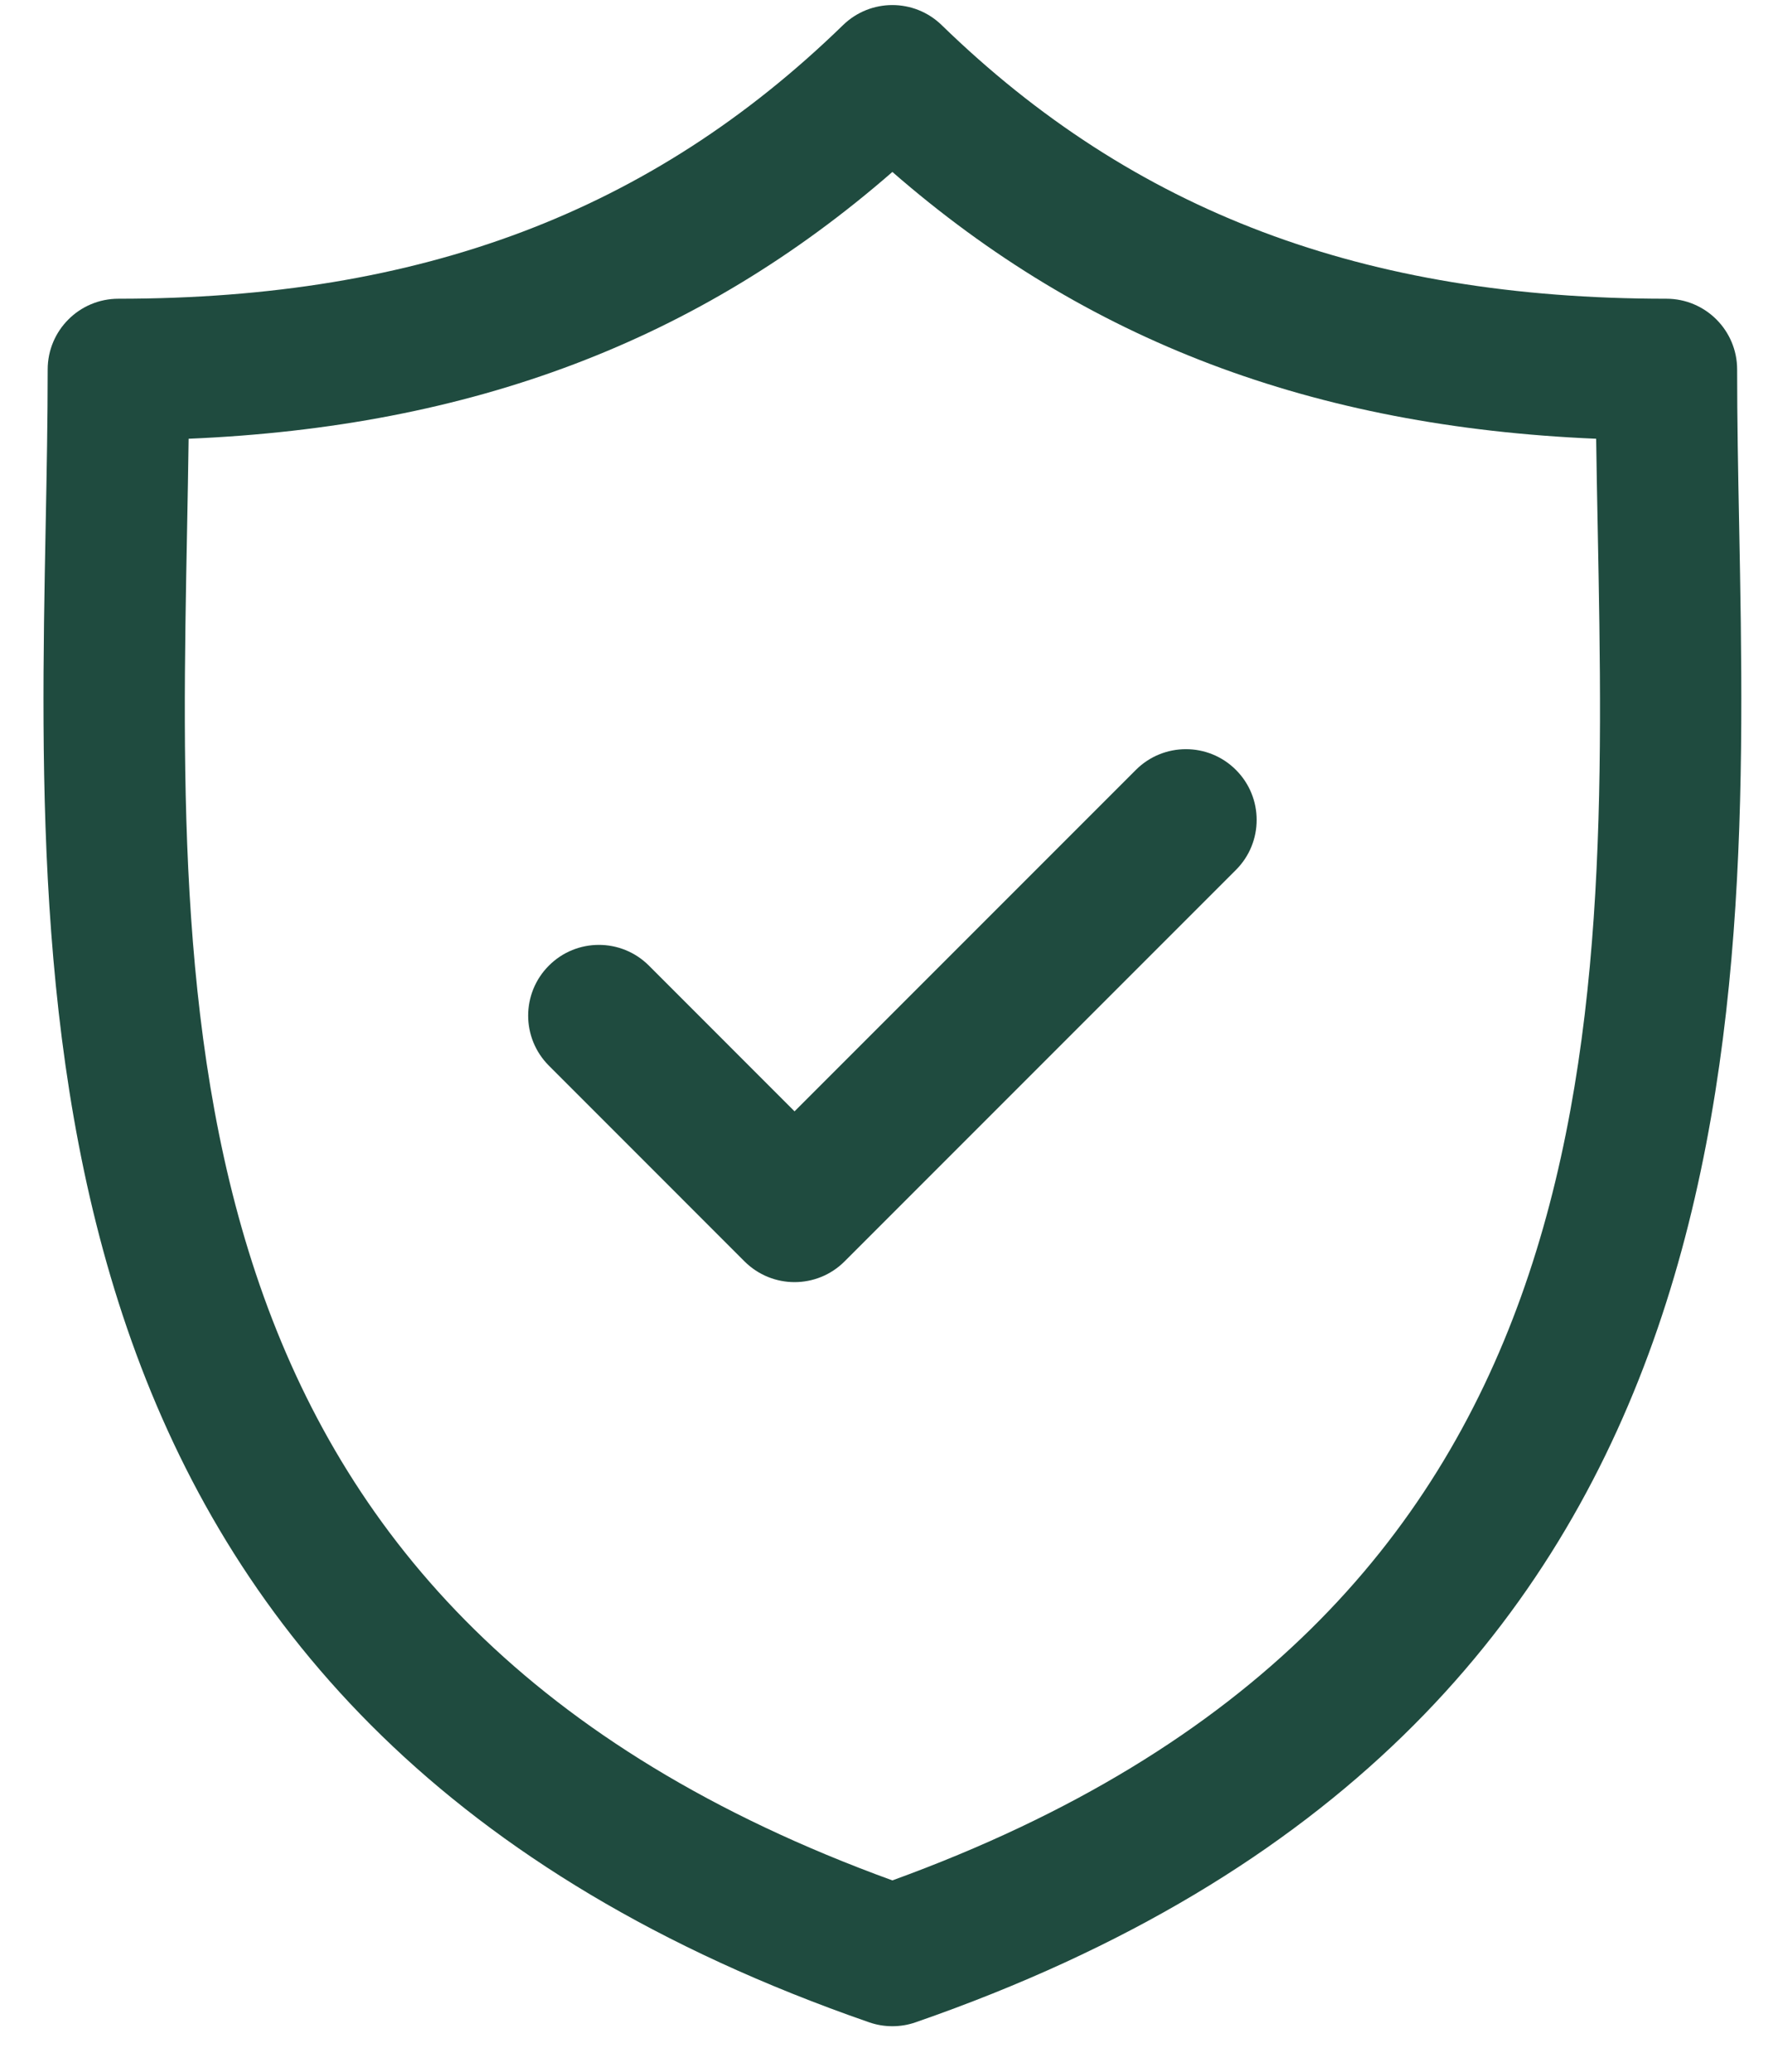 <svg xmlns="http://www.w3.org/2000/svg" width="35" height="41" viewBox="0 0 35 41" fill="none"><path d="M34.429 10.399C34.408 9.319 34.389 8.299 34.389 7.312C34.389 6.539 33.762 5.912 32.988 5.912C27.001 5.912 22.442 4.191 18.642 0.497C18.098 -0.032 17.233 -0.032 16.689 0.497C12.89 4.191 8.332 5.912 2.344 5.912C1.571 5.912 0.944 6.539 0.944 7.312C0.944 8.299 0.925 9.32 0.904 10.4C0.712 20.45 0.449 34.214 17.207 40.023C17.356 40.075 17.511 40.1 17.666 40.1C17.82 40.1 17.976 40.075 18.124 40.023C34.883 34.214 34.62 20.45 34.429 10.399ZM17.666 37.214C3.294 31.993 3.511 20.556 3.704 10.454C3.715 9.847 3.727 9.259 3.734 8.683C9.342 8.447 13.827 6.747 17.666 3.403C21.505 6.747 25.99 8.447 31.598 8.683C31.606 9.259 31.617 9.847 31.629 10.453C31.822 20.556 32.039 31.993 17.666 37.214Z" fill="#1F4B3F"></path><path d="M22.487 15.236L15.729 21.994L12.846 19.11C12.299 18.563 11.412 18.563 10.866 19.11C10.319 19.657 10.319 20.543 10.866 21.09L14.739 24.964C15.013 25.237 15.371 25.374 15.729 25.374C16.088 25.374 16.446 25.237 16.719 24.964L24.467 17.216C25.014 16.67 25.014 15.783 24.467 15.237C23.921 14.69 23.034 14.69 22.487 15.236Z" fill="#1F4B3F"></path></svg>